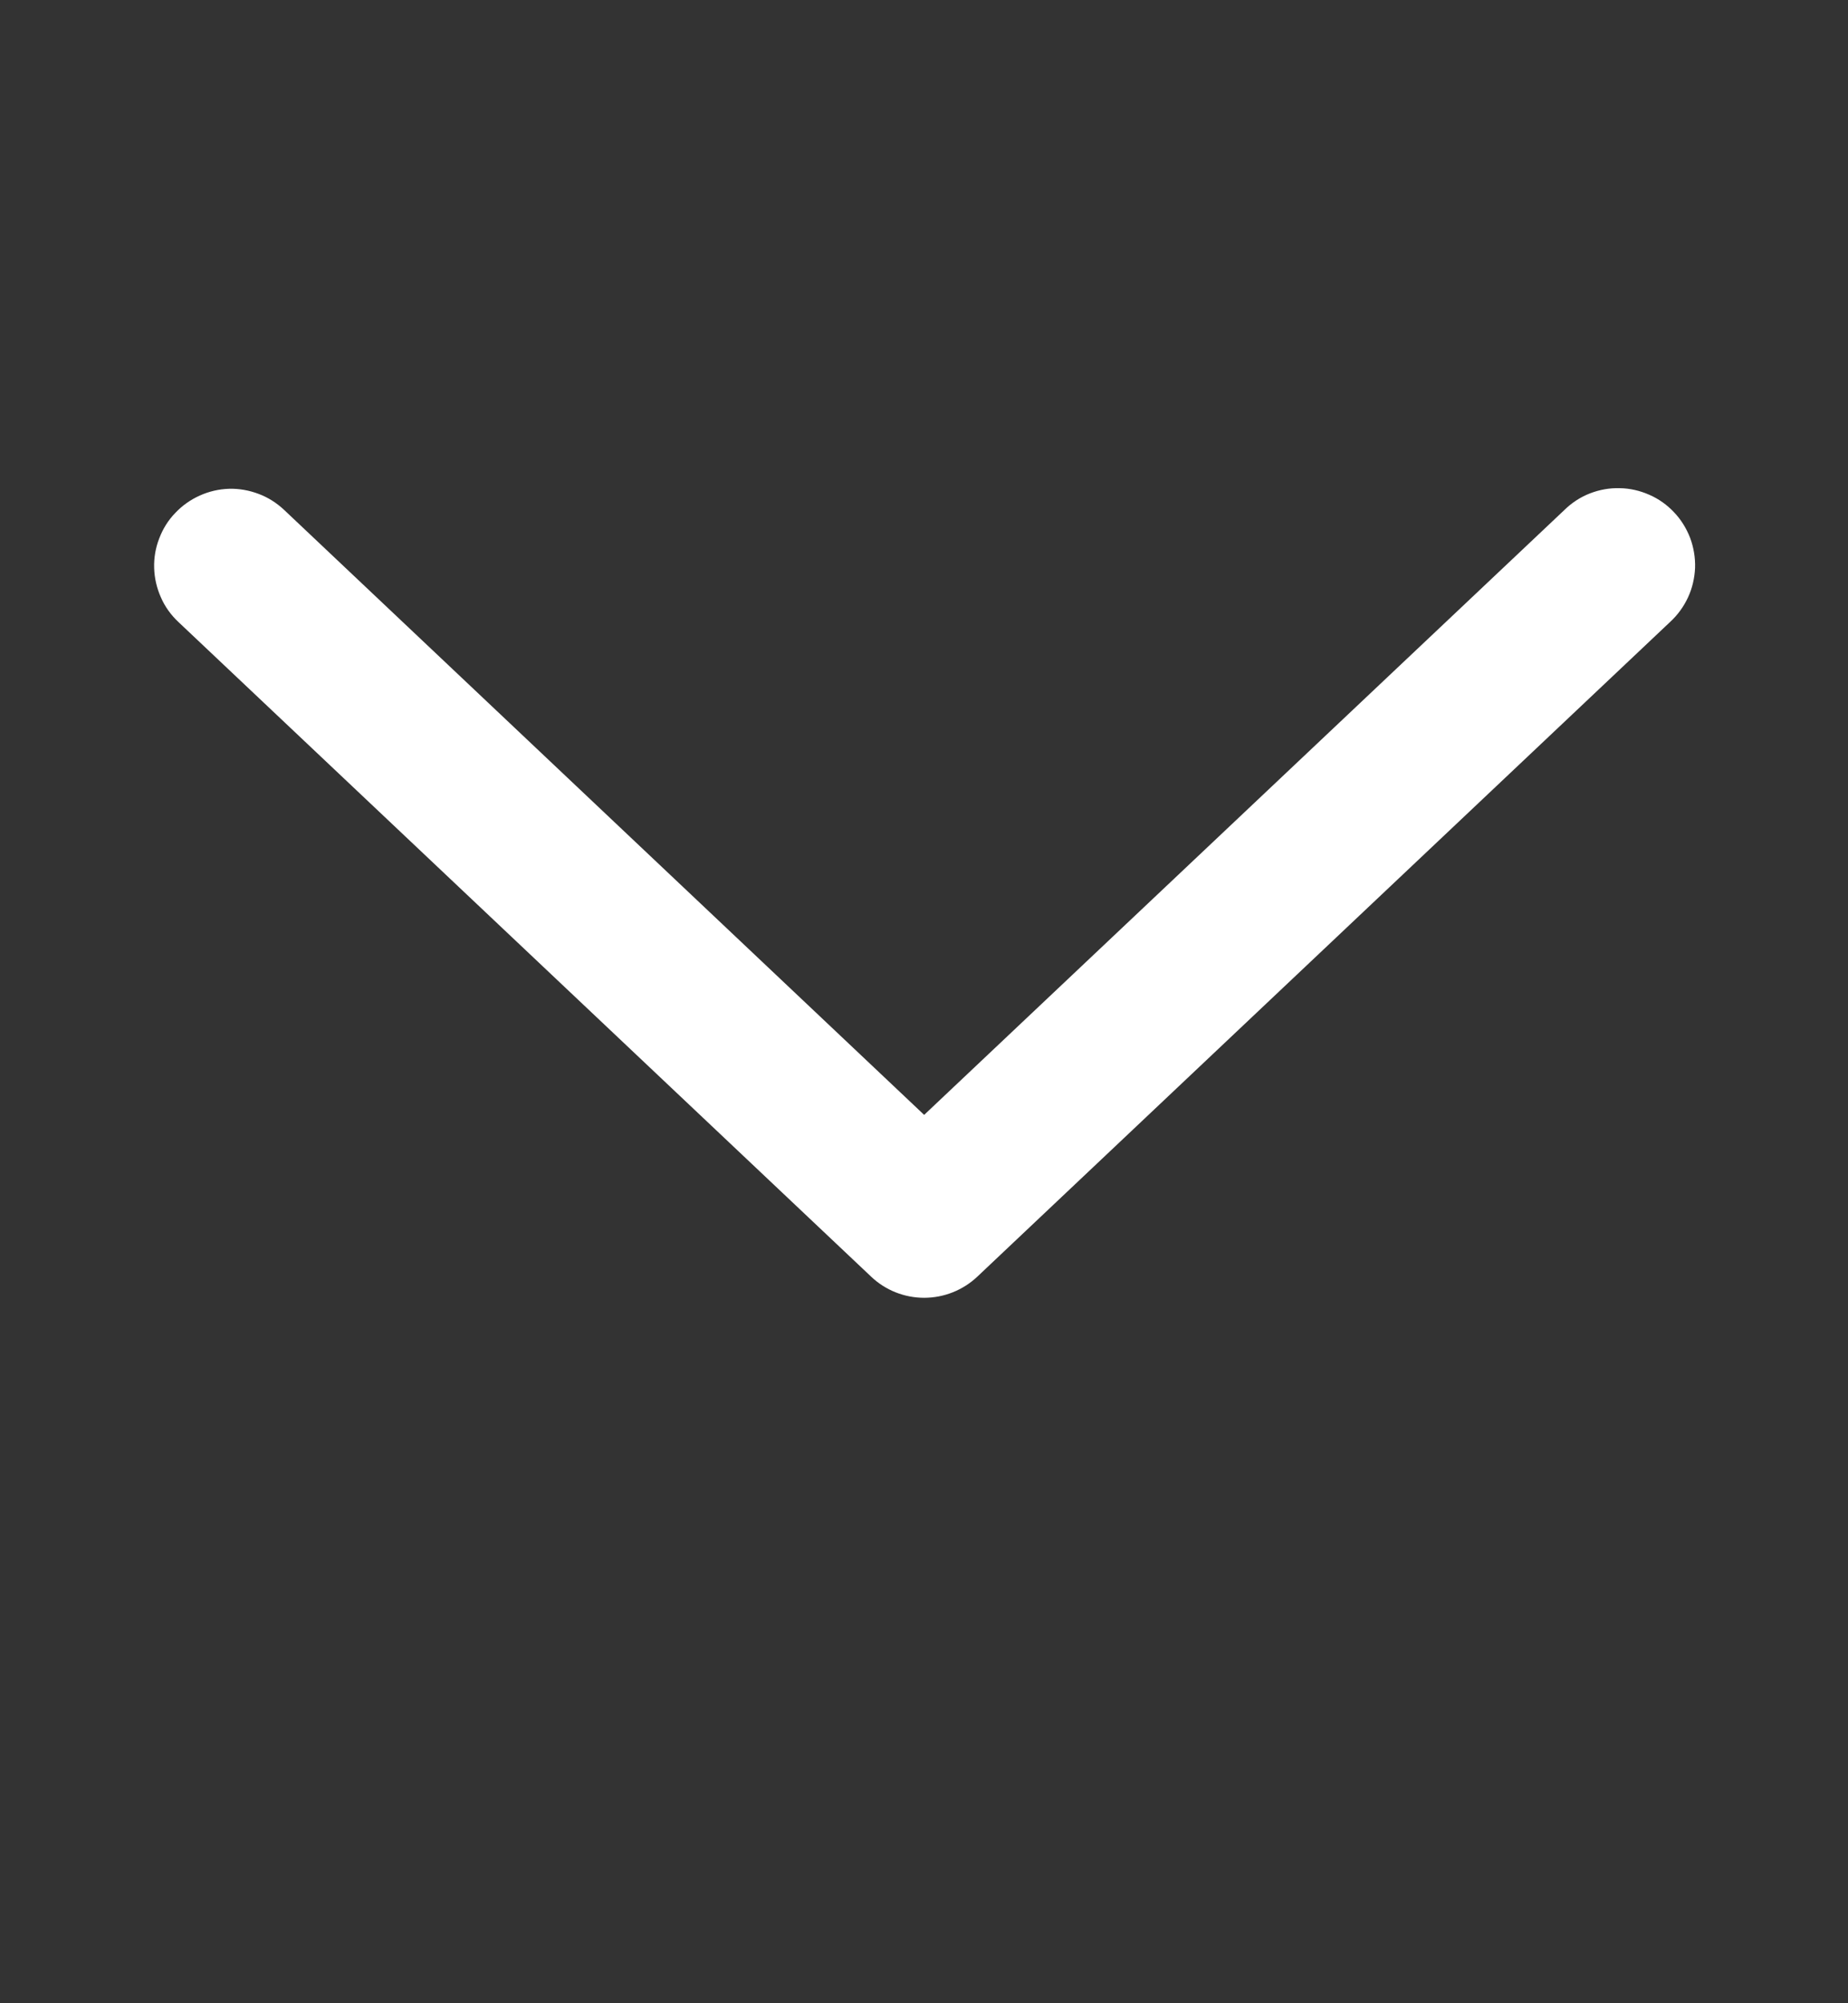 <svg width="12" height="13" viewBox="0 0 12 13" fill="none" xmlns="http://www.w3.org/2000/svg">
<rect x="0" y="0" width="12" height="13" fill="#333333" stroke="none"/>
<g clip-path="url(#clip0_3146_20683)">
<path d="M1.845 3.309C1.797 3.264 1.741 3.228 1.679 3.205C1.618 3.182 1.553 3.17 1.487 3.172C1.421 3.174 1.357 3.189 1.297 3.216C1.237 3.243 1.183 3.281 1.138 3.329C1.092 3.376 1.057 3.433 1.034 3.494C1.01 3.555 0.999 3.621 1.001 3.686C1.003 3.752 1.018 3.817 1.045 3.877C1.071 3.937 1.11 3.991 1.158 4.036L5.658 8.286C5.75 8.373 5.873 8.422 6.001 8.422C6.129 8.422 6.252 8.373 6.345 8.286L10.845 4.036C10.894 3.991 10.933 3.937 10.961 3.877C10.989 3.817 11.004 3.751 11.007 3.685C11.009 3.619 10.998 3.553 10.975 3.491C10.951 3.429 10.916 3.372 10.87 3.324C10.825 3.276 10.77 3.237 10.71 3.211C10.649 3.184 10.584 3.169 10.518 3.168C10.451 3.166 10.386 3.178 10.324 3.202C10.262 3.226 10.206 3.263 10.159 3.309L6.001 7.235L1.845 3.309Z" fill="#fff"/>
</g>
<defs>
<clipPath id="clip0_3146_20683">
<rect width="12" height="12" fill="#fff" transform="translate(0 12.023) rotate(-90)"/>
</clipPath>
</defs>
</svg>
